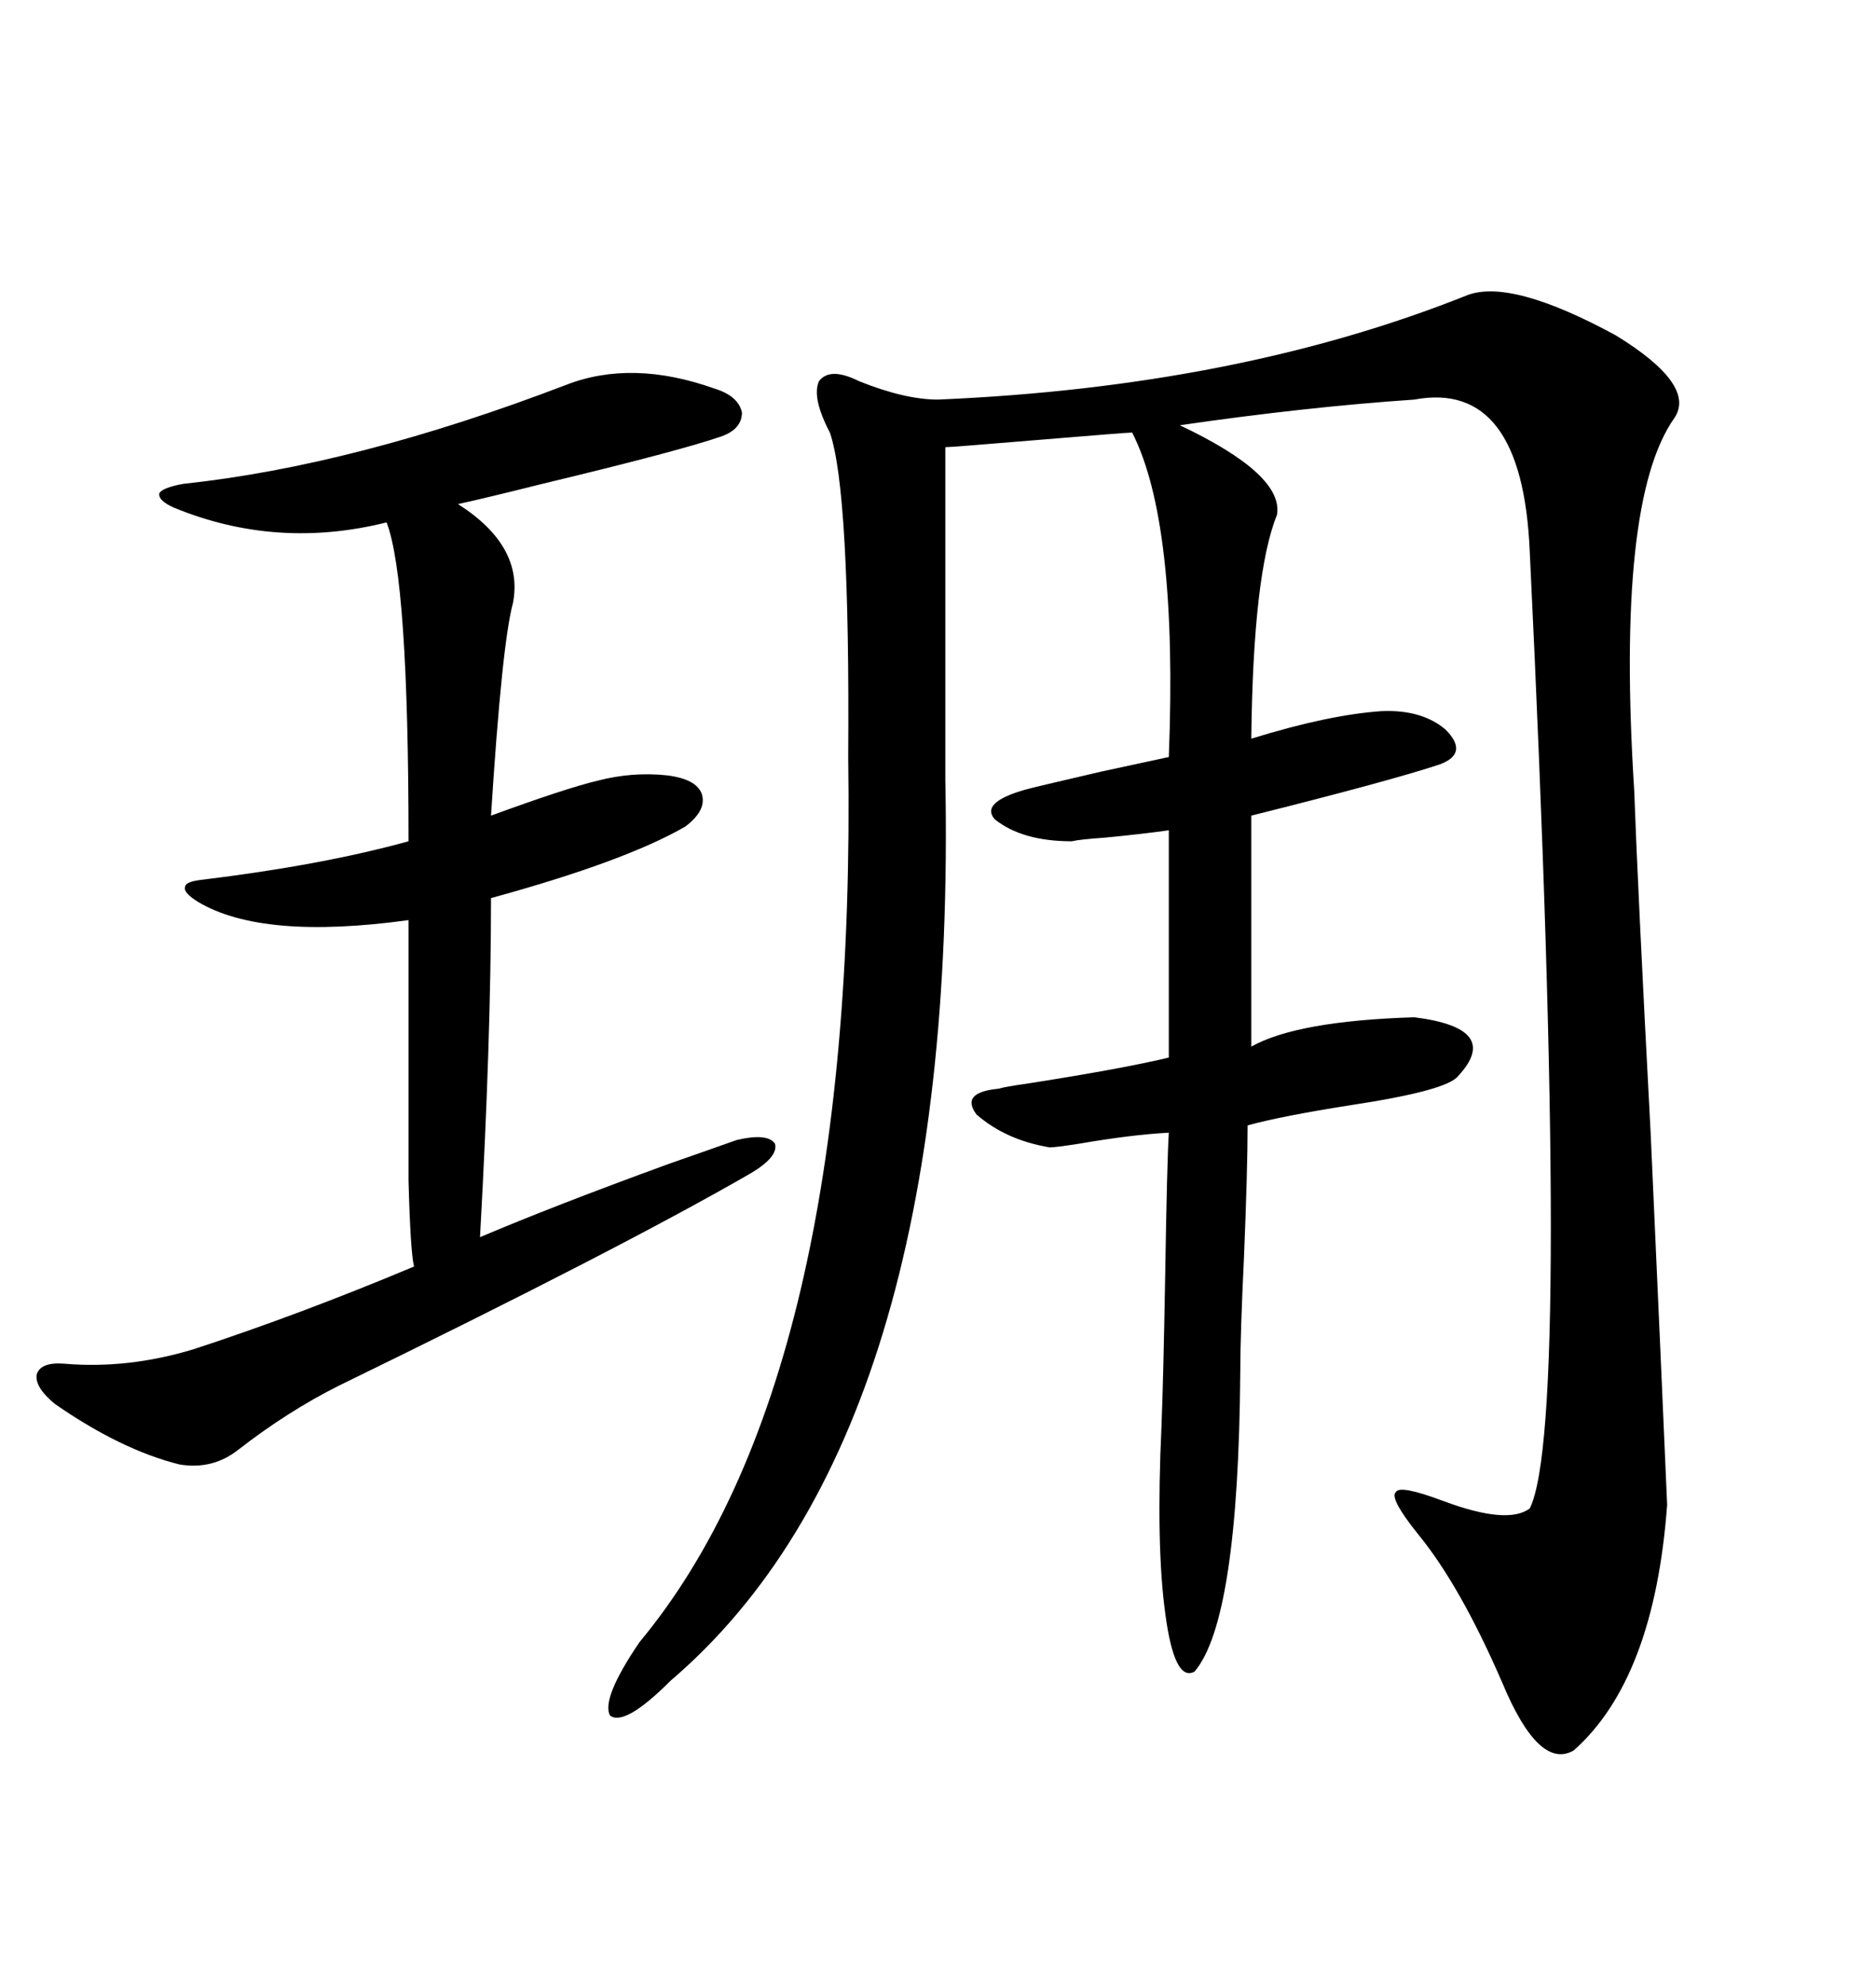 <svg xmlns="http://www.w3.org/2000/svg" xmlns:xlink="http://www.w3.org/1999/xlink" width="300" height="317.285"><path d="M234.67 47.17L234.67 47.17Q241.70 44.53 258.40 53.61L258.40 53.61Q271.29 61.52 267.77 66.80L267.77 66.80Q258.40 79.98 261.33 126.27L261.33 126.27Q261.91 142.38 263.96 181.05L263.96 181.05Q265.72 220.02 266.60 240.53L266.60 240.53Q264.55 268.36 251.66 279.79L251.66 279.79Q246.09 283.01 240.23 268.95L240.23 268.95Q233.50 253.42 226.76 245.21L226.76 245.21Q222.07 239.36 223.24 238.48L223.24 238.48Q223.83 237.30 230.86 239.94L230.86 239.94Q241.11 243.75 244.63 241.11L244.63 241.11Q251.37 227.64 244.63 88.18L244.63 88.18Q243.46 60.64 226.17 63.87L226.17 63.87Q208.89 65.04 188.67 67.97L188.67 67.97Q205.37 75.88 204.20 82.32L204.20 82.32Q200.39 91.70 200.10 118.07L200.10 118.07Q212.40 114.26 220.90 113.67L220.90 113.67Q227.34 113.38 231.15 116.60L231.15 116.60Q234.96 120.41 230.27 122.17L230.27 122.17Q222.36 124.80 200.10 130.37L200.10 130.37L200.10 167.29Q207.42 163.18 226.17 162.60L226.17 162.60Q233.20 163.48 234.96 165.82L234.96 165.82Q236.72 168.16 233.20 171.97L233.20 171.97Q231.45 174.32 215.92 176.66L215.92 176.66Q204.79 178.42 199.51 179.88L199.51 179.88Q199.51 186.91 198.93 200.98L198.93 200.98Q198.34 213.28 198.34 219.14L198.34 219.14Q198.05 258.98 191.02 267.19L191.02 267.19Q187.79 268.95 186.33 257.81L186.33 257.81Q184.86 246.97 185.74 227.93L185.74 227.93Q186.04 220.31 186.33 203.91L186.33 203.91Q186.62 185.74 186.91 181.05L186.91 181.05Q181.05 181.35 172.56 182.81L172.56 182.81Q168.75 183.40 167.87 183.40L167.87 183.40Q160.84 182.23 156.15 178.13L156.15 178.13Q153.52 174.61 159.67 174.02L159.67 174.02Q160.55 173.73 164.65 173.14L164.65 173.14Q179.59 170.80 186.91 169.04L186.91 169.04L186.91 132.71Q182.81 133.30 176.66 133.89L176.66 133.89Q172.56 134.18 171.39 134.47L171.39 134.47Q163.48 134.47 159.08 130.96L159.08 130.96Q156.74 128.32 163.77 126.27L163.77 126.27Q164.65 125.98 176.07 123.34L176.07 123.34Q182.81 121.88 186.91 121.00L186.91 121.00Q188.38 83.50 181.05 69.14L181.05 69.14Q180.18 69.14 166.11 70.31L166.11 70.31Q152.05 71.48 151.17 71.48L151.17 71.48L151.17 124.51Q153.22 229.39 107.23 268.65L107.23 268.65Q99.90 275.98 97.56 274.22L97.56 274.22Q96.09 271.58 102.25 262.50L102.25 262.50Q137.11 220.61 135.64 121.00L135.64 121.00Q135.94 78.52 132.71 69.14L132.71 69.14Q129.79 63.57 130.96 60.94L130.96 60.94Q132.71 58.59 137.40 60.94L137.40 60.94Q144.73 63.87 150 63.87L150 63.87Q198.05 61.82 234.67 47.17ZM90.53 61.52L90.53 61.52Q101.07 57.42 114.26 62.11L114.26 62.11Q118.07 63.28 118.65 65.92L118.65 65.92Q118.65 68.55 115.43 69.73L115.43 69.73Q108.69 72.07 86.72 77.34L86.72 77.34Q77.34 79.69 73.24 80.57L73.24 80.57Q83.79 87.30 82.03 96.39L82.03 96.39Q80.27 102.83 78.52 130.37L78.52 130.37Q90.53 125.98 95.51 124.80L95.51 124.80Q101.07 123.34 106.64 123.93L106.64 123.93Q111.33 124.51 112.21 126.86L112.21 126.86Q113.09 129.49 109.57 132.13L109.57 132.13Q99.90 137.70 78.52 143.55L78.52 143.55Q78.52 166.11 76.76 197.75L76.76 197.75Q88.48 192.77 106.93 186.04L106.93 186.04Q113.67 183.69 117.77 182.23L117.77 182.23Q122.75 181.05 123.93 182.81L123.93 182.81Q124.51 184.86 120.12 187.50L120.12 187.50Q99.32 199.51 54.20 221.48L54.20 221.48Q46.00 225.59 38.09 231.74L38.09 231.74Q33.98 234.96 28.71 234.08L28.71 234.08Q19.34 231.74 8.79 224.41L8.79 224.41Q5.57 221.78 5.86 219.73L5.86 219.73Q6.45 217.68 10.25 217.97L10.25 217.97Q20.51 218.85 31.05 215.63L31.05 215.63Q48.05 210.06 66.21 202.44L66.21 202.44Q65.63 200.10 65.33 188.67L65.33 188.67Q65.33 183.11 65.33 174.02L65.33 174.02Q65.33 166.70 65.33 147.07L65.33 147.07Q41.89 150.29 31.64 144.14L31.64 144.14Q29.30 142.68 29.59 141.80L29.59 141.80Q29.59 140.92 32.23 140.63L32.23 140.63Q51.56 138.28 65.33 134.47L65.33 134.47Q65.33 92.58 61.82 83.50L61.82 83.50Q44.24 87.89 27.83 81.15L27.83 81.15Q25.20 79.98 25.49 78.81L25.49 78.81Q26.07 77.93 29.30 77.34L29.30 77.34Q56.84 74.41 90.53 61.52Z"/></svg>
